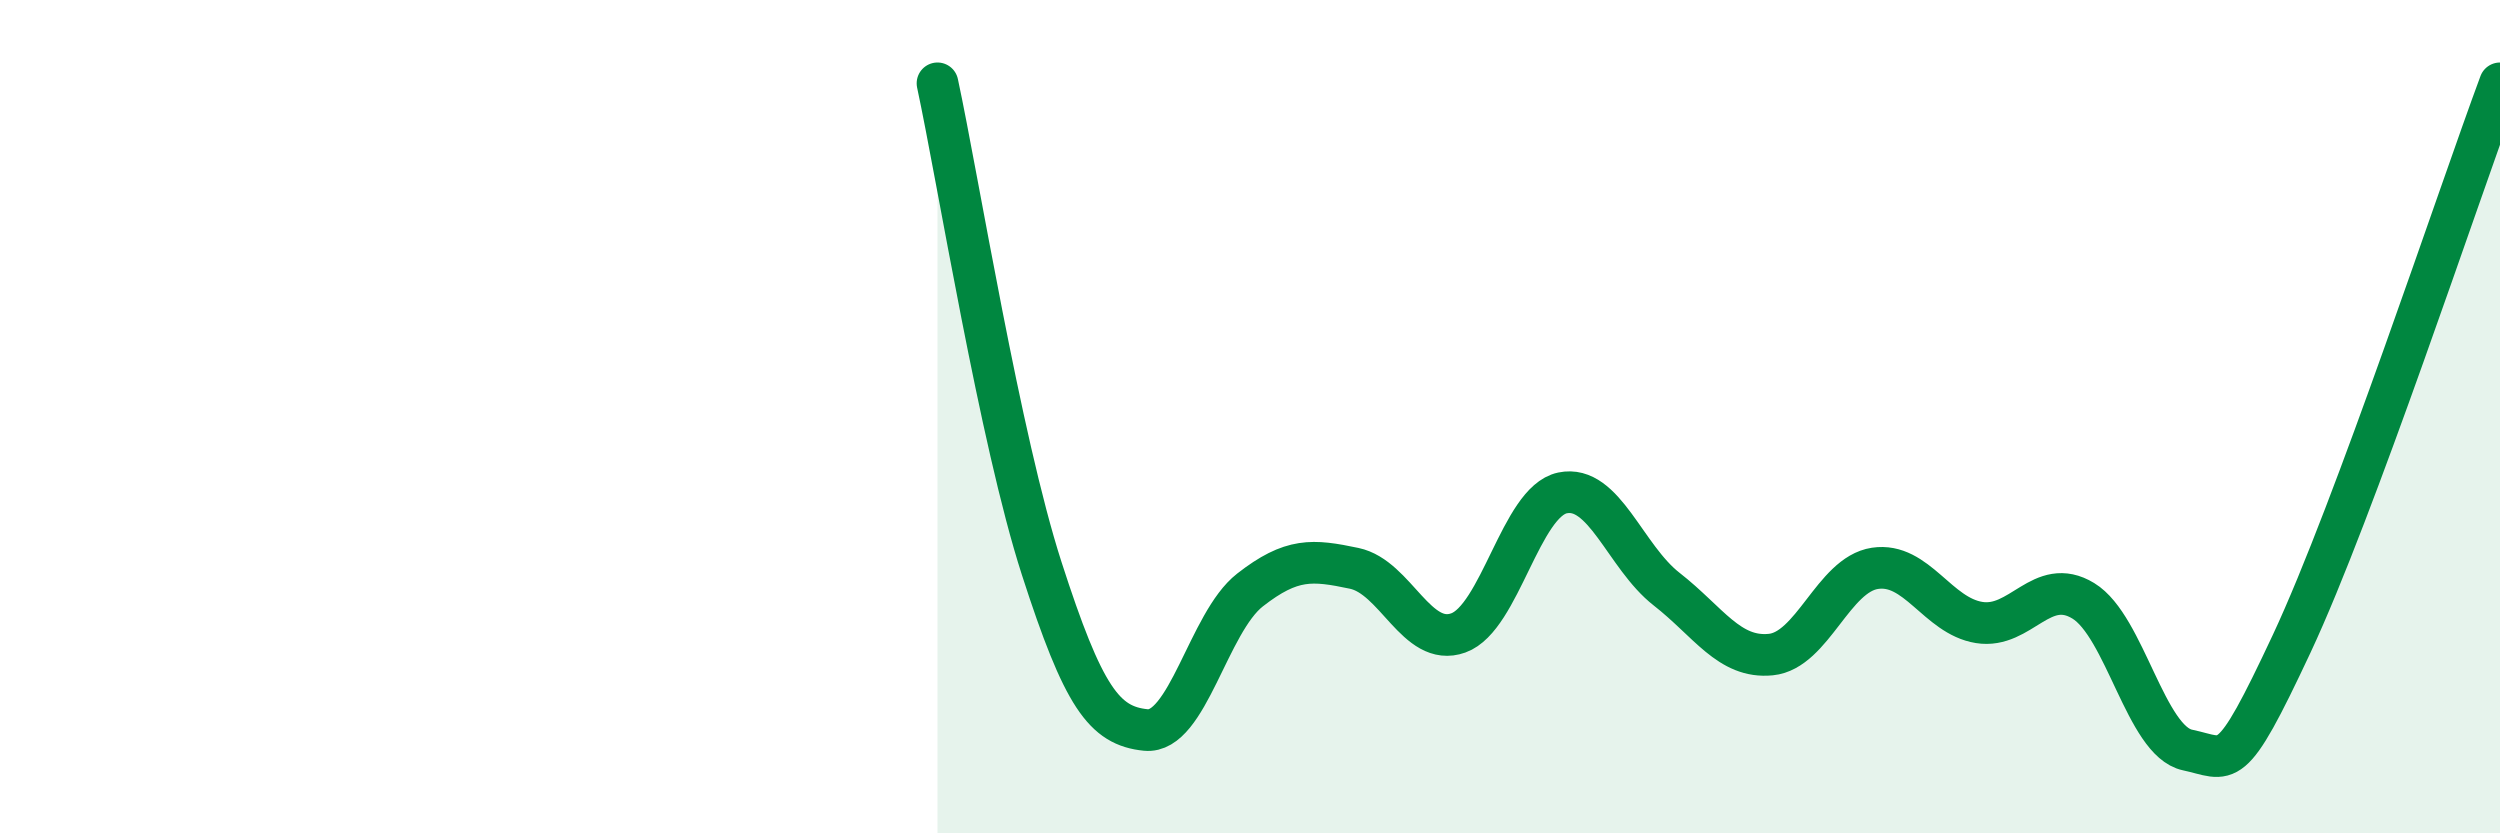 
    <svg width="60" height="20" viewBox="0 0 60 20" xmlns="http://www.w3.org/2000/svg">
      <path
        d="M 22.5,2 C 23,4.33 24,10.54 25,13.64 C 26,16.74 26.5,17.42 27.5,17.52 C 28.5,17.62 29,14.94 30,14.16 C 31,13.38 31.5,13.43 32.5,13.64 C 33.5,13.85 34,15.55 35,15.19 C 36,14.83 36.5,12.04 37.5,11.83 C 38.5,11.62 39,13.36 40,14.14 C 41,14.92 41.5,15.81 42.5,15.71 C 43.5,15.61 44,13.79 45,13.64 C 46,13.49 46.5,14.78 47.5,14.94 C 48.5,15.1 49,13.81 50,14.42 C 51,15.03 51.5,17.79 52.5,18 C 53.5,18.21 53.5,18.65 55,15.45 C 56.5,12.25 59,4.69 60,2L60 20L22.5 20Z"
        fill="#008740"
        opacity="0.1"
        stroke-linecap="round"
        stroke-linejoin="round"
      />
      <path
        d="M 22.5,2 C 23,4.33 24,10.54 25,13.64 C 26,16.74 26.5,17.42 27.5,17.52 C 28.5,17.62 29,14.94 30,14.16 C 31,13.38 31.5,13.43 32.5,13.64 C 33.5,13.85 34,15.55 35,15.19 C 36,14.83 36.5,12.04 37.5,11.83 C 38.5,11.62 39,13.36 40,14.14 C 41,14.92 41.5,15.81 42.5,15.71 C 43.5,15.61 44,13.79 45,13.64 C 46,13.49 46.5,14.78 47.5,14.94 C 48.5,15.1 49,13.81 50,14.42 C 51,15.03 51.5,17.79 52.5,18 C 53.5,18.21 53.5,18.65 55,15.45 C 56.5,12.25 59,4.69 60,2"
        stroke="#008740"
        stroke-width="1"
        fill="none"
        stroke-linecap="round"
        stroke-linejoin="round"
      />
    </svg>
  